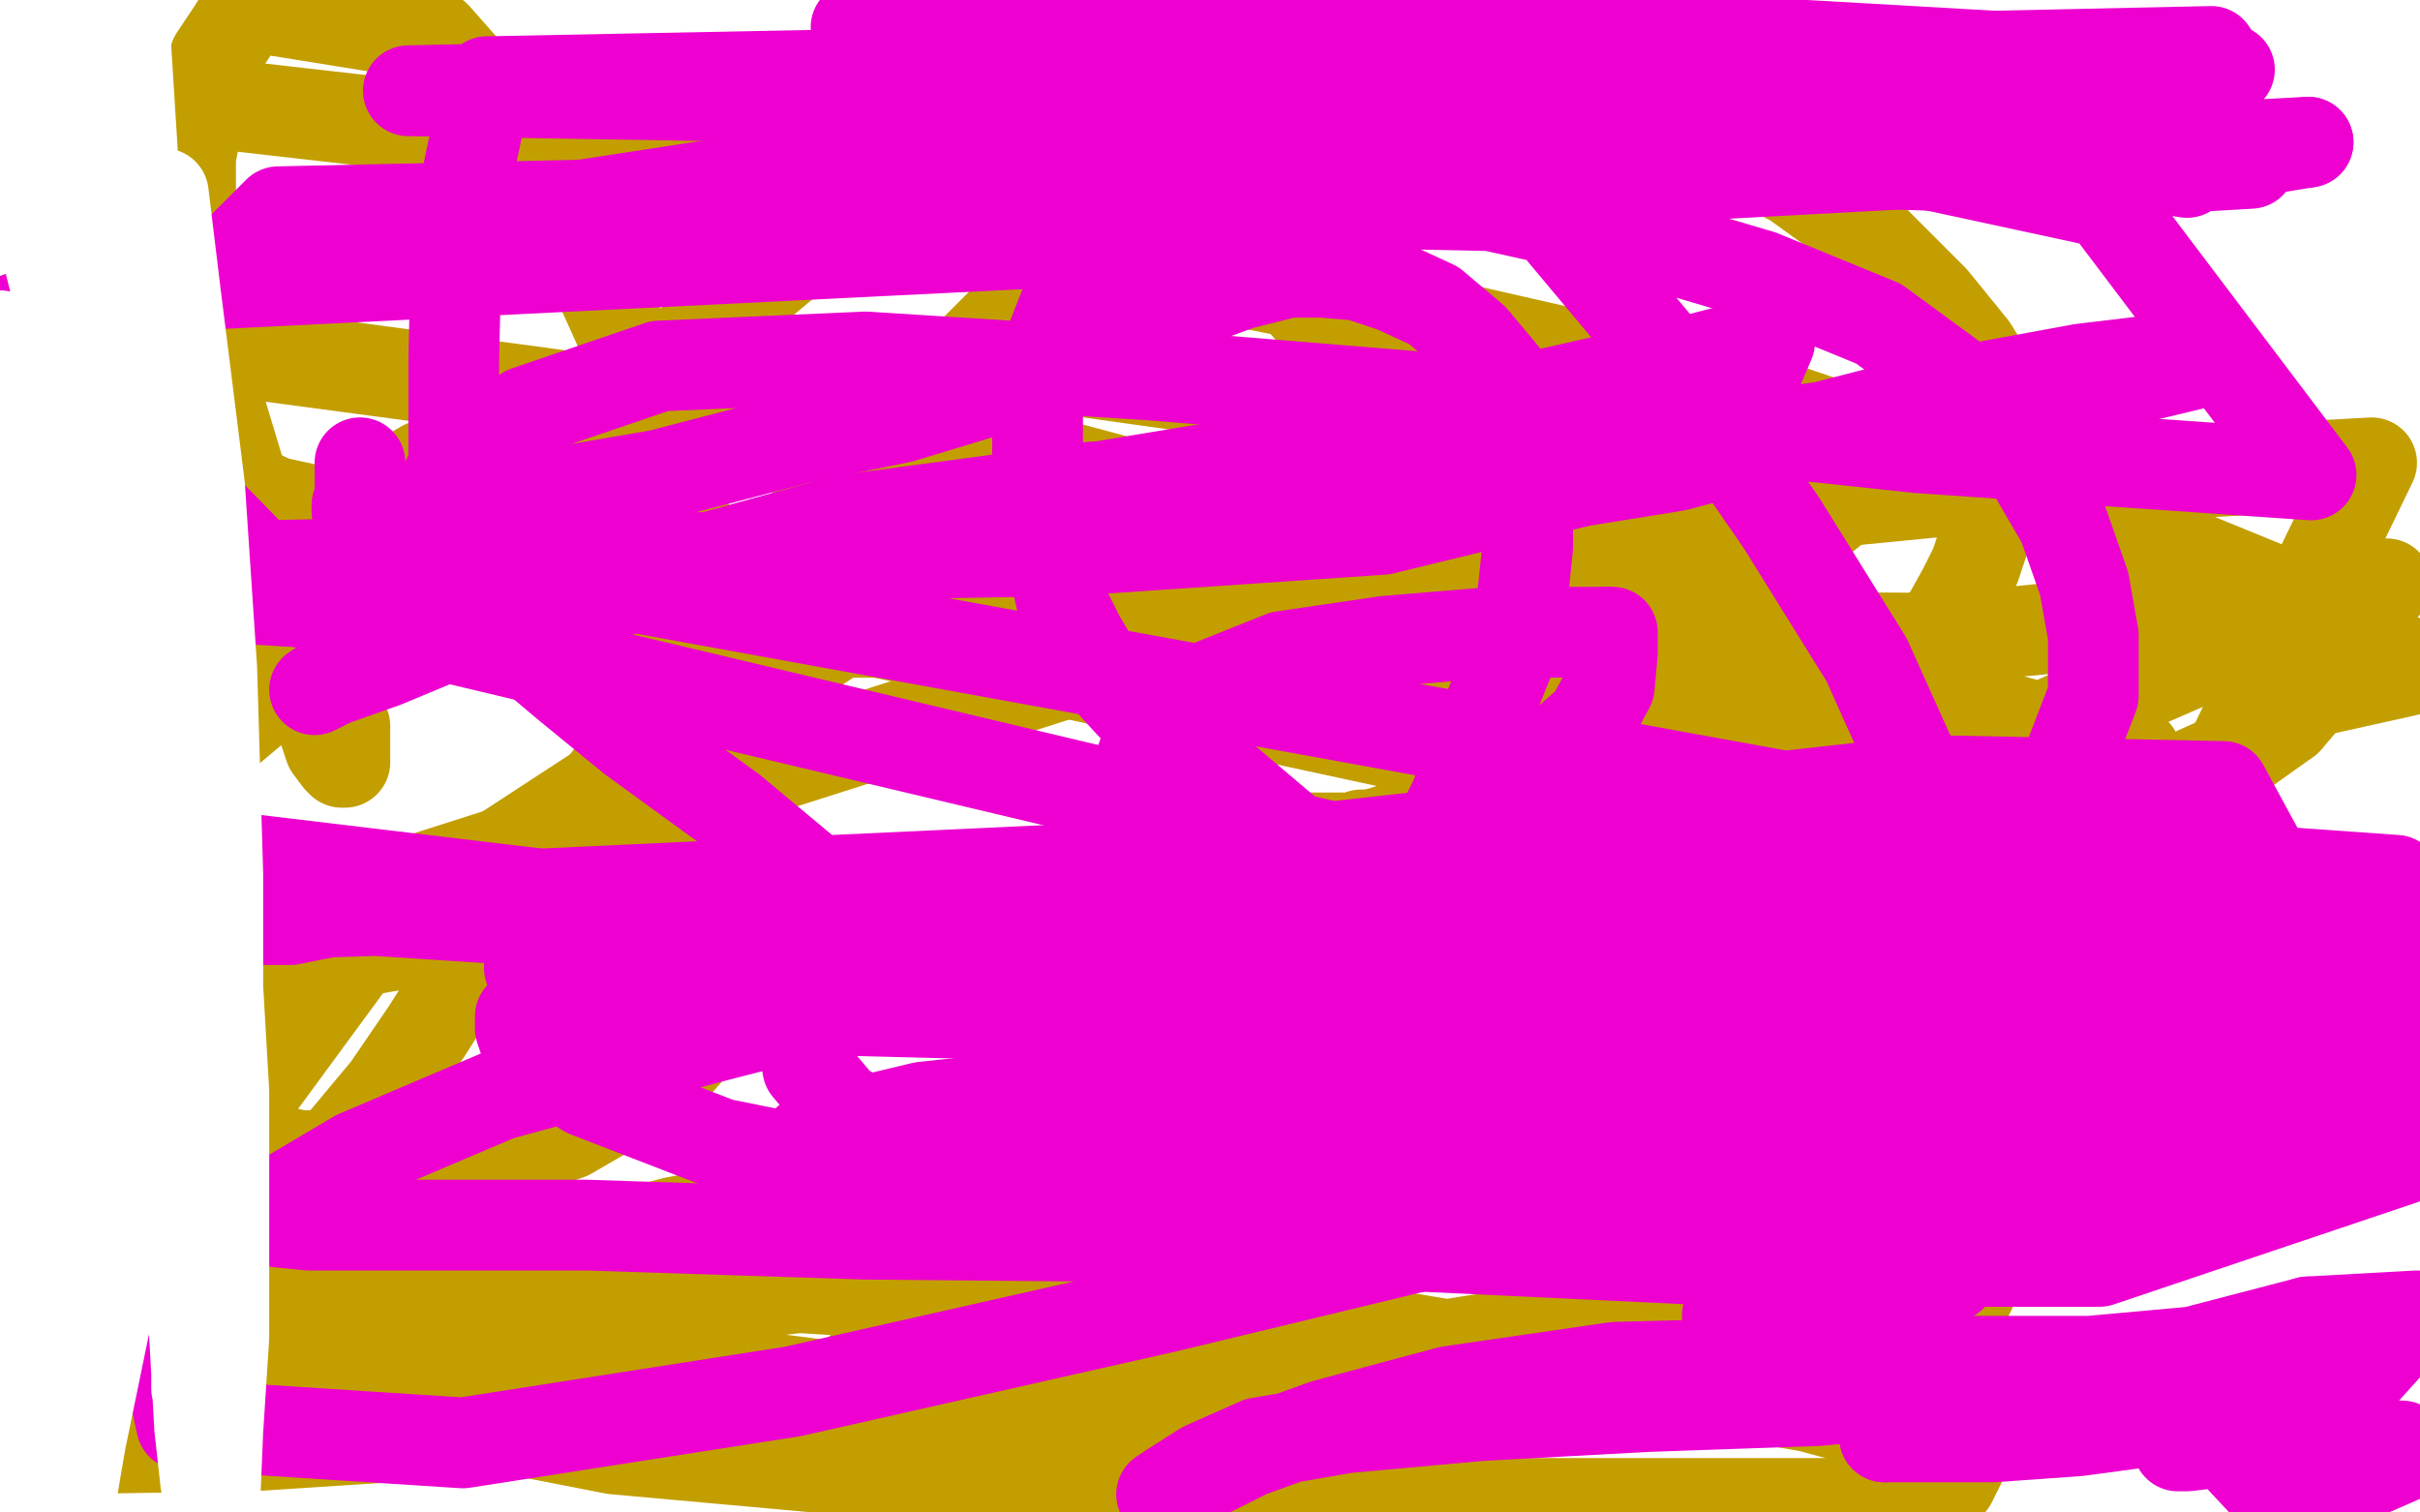 <?xml version="1.0" standalone="no"?>
<!DOCTYPE svg PUBLIC "-//W3C//DTD SVG 1.1//EN"
"http://www.w3.org/Graphics/SVG/1.1/DTD/svg11.dtd">

<svg width="800" height="500" version="1.1" xmlns="http://www.w3.org/2000/svg" xmlns:xlink="http://www.w3.org/1999/xlink" style="stroke-antialiasing: false"><desc>This SVG has been created on https://colorillo.com/</desc><rect x='0' y='0' width='800' height='500' style='fill: rgb(255,255,255); stroke-width:0' /><circle cx="396.5" cy="205.5" r="15" style="fill: #c39e00; stroke-antialiasing: false; stroke-antialias: 0; opacity: 1.0"/>
<circle cx="460.5" cy="200.5" r="15" style="fill: #c39e00; stroke-antialiasing: false; stroke-antialias: 0; opacity: 1.0"/>
<polyline points="387,255 388,256 388,256 388,257 388,257 388,258 388,258 389,259 389,259 390,260 390,260 390,261 390,261 391,265 391,265 392,267 392,267 393,268 395,269 395,270 396,270 399,271 399,272 400,272 401,273 402,273 406,274 415,275 423,276 428,277 432,277 436,277 439,277 441,277 443,277 444,277 445,277 447,277 450,276 453,276 457,275 460,274 464,273 469,272 475,271 479,270 482,270 485,270 487,269 488,269 488,268 490,266 493,263 496,260 498,258 501,256" style="fill: none; stroke: #c39e00; stroke-width: 30; stroke-linejoin: round; stroke-linecap: round; stroke-antialiasing: false; stroke-antialias: 0; opacity: 1.0"/>
<polyline points="113,238 114,240 114,240 114,243 114,243 114,245 114,245 114,248 114,248 114,250 114,250 114,251 114,251 114,252 114,252 113,252 113,252 112,251 112,251 109,247 109,247 105,235 105,235 97,215 97,215 68,119 65,91 63,69 63,52 66,36 71,19 77,10 82,2 144,12 159,29 177,52 191,78 205,109 216,142 228,175 244,316 237,333 228,347 220,356 207,364 188,375 171,381 149,382 121,382 99,382 75,377 59,372 39,367 30,361 26,357 23,353 22,341 23,314 28,278 42,241 64,209 98,179 140,154 187,136 245,128 301,122 352,122 402,129 452,137 496,150 530,166 550,183 491,322 430,353 370,372 301,389 223,404 156,421 102,433 70,439 57,441 54,441 50,413 62,391 120,312 319,182 383,169 501,170 552,182 596,201 638,246 636,293 589,351 544,379 419,421 354,435 309,443 286,451 286,452 303,447 377,422 430,400 485,373 549,344 665,285 711,262 742,248 756,238" style="fill: none; stroke: #c39e00; stroke-width: 30; stroke-linejoin: round; stroke-linecap: round; stroke-antialiasing: false; stroke-antialias: 0; opacity: 1.0"/>
<polyline points="763,229 799,221 754,196 678,165 572,129 449,101 296,70 157,44 34,30 14,131 91,166 694,296" style="fill: none; stroke: #c39e00; stroke-width: 30; stroke-linejoin: round; stroke-linecap: round; stroke-antialiasing: false; stroke-antialias: 0; opacity: 1.0"/>
<polyline points="756,238 762,231 763,229" style="fill: none; stroke: #c39e00; stroke-width: 30; stroke-linejoin: round; stroke-linecap: round; stroke-antialiasing: false; stroke-antialias: 0; opacity: 1.0"/>
<polyline points="694,296 706,249 351,154 180,130 38,111 8,208 95,208 644,211 726,203 781,199 789,193 767,203 729,217 676,240 621,260 480,319 468,322 467,322 467,320 599,174 630,149" style="fill: none; stroke: #c39e00; stroke-width: 30; stroke-linejoin: round; stroke-linecap: round; stroke-antialiasing: false; stroke-antialias: 0; opacity: 1.0"/>
<polyline points="311,169 318,175 318,175 325,180 325,180 334,183 334,183 342,186 342,186 350,188 350,188 608,238 622,227 632,218 639,210 644,204 649,195 653,187 656,178 659,171 661,164 662,156 663,148 663,138 660,128 652,115 639,99 618,78 593,60 562,44 537,34 506,24 483,20 468,20 453,20 436,25 415,37 388,54 362,76 341,97 318,120 297,141 275,164 257,183 155,319 141,341 128,360 113,378 99,389 85,400 72,405 62,410 54,413 50,414 48,414 47,414 46,414 36,395 17,350 1,304 344,16 388,57 430,99 466,141 498,182 577,308 593,352 606,396 617,441 626,479 784,153 730,156 667,160 585,168 495,177 103,302 30,346" style="fill: none; stroke: #c39e00; stroke-width: 30; stroke-linejoin: round; stroke-linecap: round; stroke-antialiasing: false; stroke-antialias: 0; opacity: 1.0"/>
<polyline points="58,325 16,451 101,437 199,424 297,417 401,404 491,395 573,389 631,381 677,369 698,363 701,363 700,363 690,364" style="fill: none; stroke: #c39e00; stroke-width: 30; stroke-linejoin: round; stroke-linecap: round; stroke-antialiasing: false; stroke-antialias: 0; opacity: 1.0"/>
<polyline points="30,346 52,435 108,406 156,378 195,347 230,323 250,306 191,304" style="fill: none; stroke: #c39e00; stroke-width: 30; stroke-linejoin: round; stroke-linecap: round; stroke-antialiasing: false; stroke-antialias: 0; opacity: 1.0"/>
<polyline points="690,364 660,373 596,388 505,399 389,410 253,427 122,443" style="fill: none; stroke: #c39e00; stroke-width: 30; stroke-linejoin: round; stroke-linecap: round; stroke-antialiasing: false; stroke-antialias: 0; opacity: 1.0"/>
<polyline points="191,304 133,312 58,325" style="fill: none; stroke: #c39e00; stroke-width: 30; stroke-linejoin: round; stroke-linecap: round; stroke-antialiasing: false; stroke-antialias: 0; opacity: 1.0"/>
<polyline points="122,443 24,453 107,433 193,413 275,405 360,396 442,387 518,387 575,390 615,399 625,403 625,405 613,410 572,423 507,440 425,453 313,466 191,471 83,478 16,479 65,477 123,473 187,473 259,479 321,481 373,483 411,484 427,487 429,487 427,488 413,489 385,491 331,490 253,475 160,457 72,444 22,438 93,443 175,447 257,456 320,464 375,470 404,474 411,476 407,476 387,476 338,474 266,468 168,450 59,439 50,413 139,413 237,424 335,430 433,437 529,453 598,465 639,476 647,481 648,484 645,490 629,497 434,497 325,490 203,479 85,456 17,332 35,323 47,313 56,307" style="fill: none; stroke: #c39e00; stroke-width: 30; stroke-linejoin: round; stroke-linecap: round; stroke-antialiasing: false; stroke-antialias: 0; opacity: 1.0"/>
<polyline points="230,188 240,188 240,188 284,183 284,183 355,181 355,181 424,172 424,172 492,164 492,164 554,154 554,154 607,140 607,140 650,129 650,129 688,122 688,122 713,119 713,119 728,119 728,119 735,119 735,119 731,119 689,129 618,139 538,150 451,157 361,161 279,172 163,204 127,219 110,225 104,228 115,221 151,209 277,177 357,162 429,150 499,133 552,121 579,114 585,113 582,120 567,137 527,158 457,175 354,182 86,187 6,105 84,90 178,70 452,28 525,26 525,27 390,78 68,94" style="fill: none; stroke: #ed00d0; stroke-width: 30; stroke-linejoin: round; stroke-linecap: round; stroke-antialiasing: false; stroke-antialias: 0; opacity: 1.0"/>
<polyline points="763,47 702,57 510,50 318,33 135,30 731,17 723,57 578,35 421,21 283,9 408,11 579,30 744,54 692,57 513,20 373,2 531,29 694,48" style="fill: none; stroke: #ed00d0; stroke-width: 30; stroke-linejoin: round; stroke-linecap: round; stroke-antialiasing: false; stroke-antialias: 0; opacity: 1.0"/>
<polyline points="68,94 92,70 502,61 763,47" style="fill: none; stroke: #ed00d0; stroke-width: 30; stroke-linejoin: round; stroke-linecap: round; stroke-antialiasing: false; stroke-antialias: 0; opacity: 1.0"/>
<polyline points="694,48 737,23 387,3 543,34 696,67 764,157 634,148 503,134 381,124 286,118 218,121 174,136 155,149 148,158 148,166 159,176 187,190 649,274 734,287 730,351 621,345 485,331 333,314 40,279 94,299 207,303 491,303 633,303 761,310 761,345 638,326 513,312 407,303 337,303 291,312 275,321 268,330 265,340 267,353 278,366 309,382 359,390 435,392 527,392 627,390 730,388 779,368 657,354 516,333 380,319 263,310 124,301 94,302 86,303 85,304 86,304 96,304 126,298" style="fill: none; stroke: #ed00d0; stroke-width: 30; stroke-linejoin: round; stroke-linecap: round; stroke-antialiasing: false; stroke-antialias: 0; opacity: 1.0"/>
<polyline points="638,342 682,340 707,340 716,340 717,340 717,344 704,360 661,383 592,400 499,409 394,409 286,408 194,405 131,405 102,405 92,404 89,403 89,401 96,395 118,382 165,362 235,343 321,321 598,286 671,287 724,299" style="fill: none; stroke: #ed00d0; stroke-width: 30; stroke-linejoin: round; stroke-linecap: round; stroke-antialiasing: false; stroke-antialias: 0; opacity: 1.0"/>
<polyline points="176,334 173,335 172,336 172,340 175,349 194,361 238,378 297,390 380,406 470,412 575,417 694,417 798,382 682,345 558,308 99,199 1,193" style="fill: none; stroke: #ed00d0; stroke-width: 30; stroke-linejoin: round; stroke-linecap: round; stroke-antialiasing: false; stroke-antialias: 0; opacity: 1.0"/>
<polyline points="724,299 741,304 742,305 742,307 741,314 725,327 686,342 624,346 540,346 448,343 358,336 279,334 222,334 187,334 176,334" style="fill: none; stroke: #ed00d0; stroke-width: 30; stroke-linejoin: round; stroke-linecap: round; stroke-antialiasing: false; stroke-antialias: 0; opacity: 1.0"/>
<polyline points="1,193 60,471 153,477 262,460 386,432 523,399 662,371 785,352" style="fill: none; stroke: #ed00d0; stroke-width: 30; stroke-linejoin: round; stroke-linecap: round; stroke-antialiasing: false; stroke-antialias: 0; opacity: 1.0"/>
<polyline points="126,298 598,276 707,285 792,291 787,369 710,375 616,375 513,374 411,374" style="fill: none; stroke: #ed00d0; stroke-width: 30; stroke-linejoin: round; stroke-linecap: round; stroke-antialiasing: false; stroke-antialias: 0; opacity: 1.0"/>
<polyline points="785,352 735,260 637,258 234,303 196,316 180,319 175,320 179,312" style="fill: none; stroke: #ed00d0; stroke-width: 30; stroke-linejoin: round; stroke-linecap: round; stroke-antialiasing: false; stroke-antialias: 0; opacity: 1.0"/>
<polyline points="411,374 335,374 288,379 270,380 265,380 264,380 267,377 280,372 305,366 352,361 420,359 501,354 576,346 638,342" style="fill: none; stroke: #ed00d0; stroke-width: 30; stroke-linejoin: round; stroke-linecap: round; stroke-antialiasing: false; stroke-antialias: 0; opacity: 1.0"/>
<polyline points="119,153 119,154 119,154 119,156 119,156 119,159 119,159 119,162 119,162 119,165 119,165 118,167 118,167 118,169 118,169 120,170 120,170 126,171 126,171 138,171 138,171 154,168 154,168 183,163 183,163 218,157 218,157 264,145 298,138 331,128 362,114 391,101 410,94 426,90 437,90 449,91 461,95 474,101 487,112 497,124 503,139 505,157 505,181 502,210 492,235 481,264 468,290 455,311 446,327 436,341 426,351 413,358 399,363 386,363 370,359 344,346 314,324 278,298 242,268 209,244 187,226 174,215 168,209 162,199 157,183 150,154 150,119 151,75 161,27 467,21 510,69 551,118 589,173 617,218 635,258 650,291 656,320 657,340 657,355 651,366 637,376 621,381 606,381 591,378 568,369 539,354 507,332 471,308 430,279 397,251 374,233 363,221 357,211 351,199 346,177 343,152 343,124 352,101 363,87 381,75 411,69 447,67 493,68 538,78 582,91 621,107 651,129 668,149 682,173 689,193 692,210 692,230 682,256 667,282 646,305 621,323 587,338 549,352 511,363 480,365 459,362 439,353 422,340 407,328 396,316 386,302 380,287 377,275 376,266 376,255 379,246 385,236 399,227 424,217 458,212 494,209 519,209 531,209" style="fill: none; stroke: #ed00d0; stroke-width: 30; stroke-linejoin: round; stroke-linecap: round; stroke-antialiasing: false; stroke-antialias: 0; opacity: 1.0"/>
<polyline points="475,295 467,301 456,306 444,309 432,310 419,311 408,312 400,312 396,312 393,310 393,308 393,305 396,301 399,299" style="fill: none; stroke: #ed00d0; stroke-width: 30; stroke-linejoin: round; stroke-linecap: round; stroke-antialiasing: false; stroke-antialias: 0; opacity: 1.0"/>
<polyline points="531,209 533,209 533,216 532,227 526,238 517,246 507,254 497,263 489,272 483,281 479,288 475,295" style="fill: none; stroke: #ed00d0; stroke-width: 30; stroke-linejoin: round; stroke-linecap: round; stroke-antialiasing: false; stroke-antialias: 0; opacity: 1.0"/>
<polyline points="571,435 574,437 574,437 582,438 582,438 591,439 591,439 601,439 601,439 610,436 610,436 623,432 623,432 635,428 635,428 645,422 645,422 651,416 651,416 655,410 655,410 657,404 657,404 658,401 658,401 658,400 658,400 654,403 648,407 641,411 638,415 636,421 634,429 630,442 628,457 625,468 624,474 623,475" style="fill: none; stroke: #ed00d0; stroke-width: 30; stroke-linejoin: round; stroke-linecap: round; stroke-antialiasing: false; stroke-antialias: 0; opacity: 1.0"/>
<polyline points="766,461 768,443 691,450 610,450 534,452 479,460 438,471 413,480 395,489 387,493 384,494 387,492 398,485 416,477 445,472 489,468 544,465 601,463 662,457 717,449 763,437" style="fill: none; stroke: #ed00d0; stroke-width: 30; stroke-linejoin: round; stroke-linecap: round; stroke-antialiasing: false; stroke-antialias: 0; opacity: 1.0"/>
<polyline points="623,475 635,475 659,475 687,473 724,468 766,461" style="fill: none; stroke: #ed00d0; stroke-width: 30; stroke-linejoin: round; stroke-linecap: round; stroke-antialiasing: false; stroke-antialias: 0; opacity: 1.0"/>
<polyline points="763,437 799,435 790,444 781,454 769,470 750,492" style="fill: none; stroke: #ed00d0; stroke-width: 30; stroke-linejoin: round; stroke-linecap: round; stroke-antialiasing: false; stroke-antialias: 0; opacity: 1.0"/>
<polyline points="736,477 786,483 773,492 769,494 769,495 772,493 782,487 798,480 794,478 766,477 744,477 731,477 723,478 721,478 720,478 719,476 719,474 719,473 718,472 715,470" style="fill: none; stroke: #ed00d0; stroke-width: 30; stroke-linejoin: round; stroke-linecap: round; stroke-antialiasing: false; stroke-antialias: 0; opacity: 1.0"/>
<polyline points="750,492 736,477" style="fill: none; stroke: #ed00d0; stroke-width: 30; stroke-linejoin: round; stroke-linecap: round; stroke-antialiasing: false; stroke-antialias: 0; opacity: 1.0"/>
<polyline points="38,17 37,23 37,23 36,31 36,31 36,40 36,40 36,51 36,51 36,62 36,62 36,71 36,71 36,82 36,82 36,91 36,91 37,100 37,100 38,110 38,110 40,119 40,119 41,129 41,129 44,140 44,140 48,150 48,150 54,163 55,166 55,165 53,155 49,139 45,118 41,97 36,71 32,47 28,26 26,9 24,13 25,60 27,117 35,186 44,254 52,323 60,387 64,436 66,472 68,490 70,498 71,497 72,473 74,442 74,404 74,361 71,309 69,260 63,207 58,157 56,122 54,96 54,82 54,71 54,66 54,65 54,64 58,97 66,161 70,221 72,289 72,354 71,416 69,471 65,459 65,396 63,334 61,269 55,206 47,142 43,82 41,35 41,6 44,54 48,133 47,217 41,299 32,370 26,428 20,478 3,485 1,197 7,278 13,223 21,167 21,124 21,86 23,63 24,50 25,44 25,42 26,63 30,139 32,215 34,293 36,358 35,416 30,457 25,486 23,498 23,494 29,465 36,431 39,389 41,345 40,291 38,239 32,189 29,147 22,113 17,87 15,73 13,65 13,63 16,85 27,129 32,171 38,215 40,262 43,306 45,336 46,359 48,371 48,377 48,366 48,331 48,282 46,225 40,160 34,96 26,43 24,13 29,42 31,96 32,137 32,165 31,182 27,198 25,209 24,215 24,216 21,212 11,186 0,150 0,111 6,140 10,174 11,209 13,240 13,275 15,303 15,325 15,339 16,350 16,357 16,359 14,352 7,326 0,294 0,163 5,200 9,241 9,277 8,323 8,366 9,405 9,438 9,465 9,484 9,496 9,482 9,461 8,438 7,408 7,374 9,344 9,319 9,292 9,270 10,256 11,246 11,238 12,234 12,231 12,230 12,229" style="fill: none; stroke: #ffffff; stroke-width: 30; stroke-linejoin: round; stroke-linecap: round; stroke-antialiasing: false; stroke-antialias: 0; opacity: 1.0"/>
</svg>
